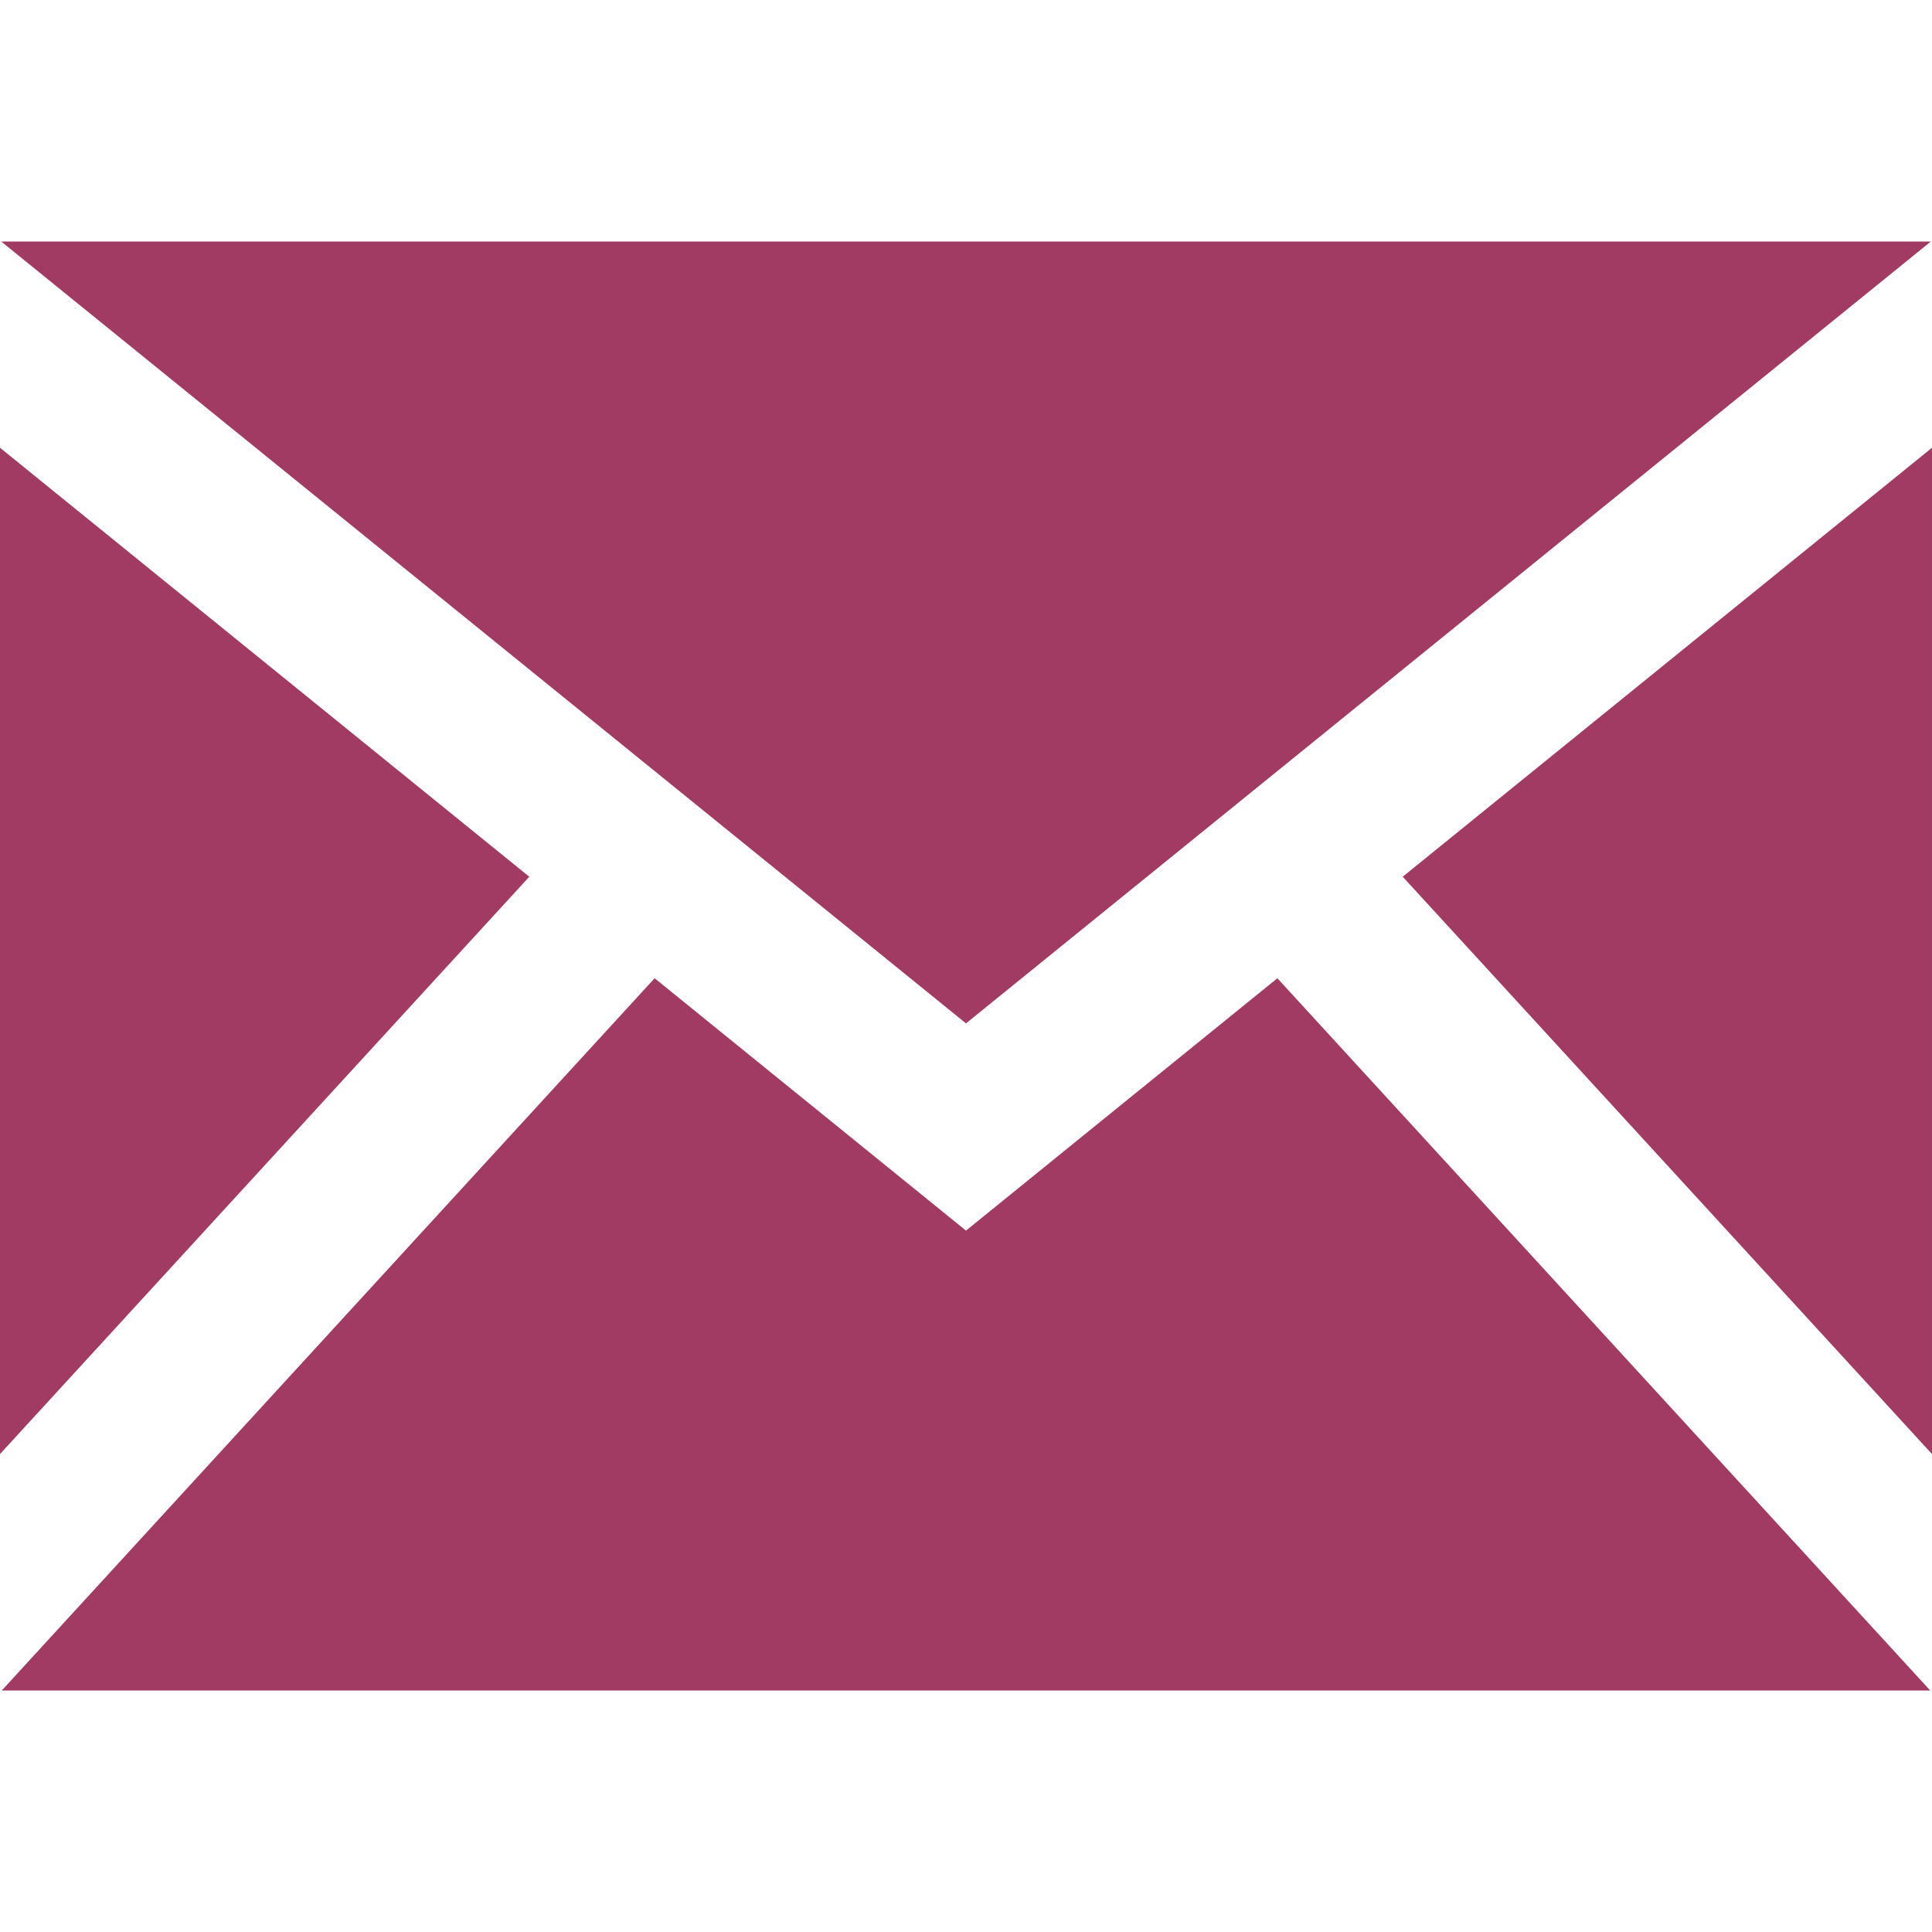 <?xml version="1.0" encoding="UTF-8"?>
<svg xmlns="http://www.w3.org/2000/svg" width="20" height="20" viewBox="0 0 24 24">
	<path fill="#A13B64" d="M12 12.713l-11.985-9.713h23.971l-11.986 9.713zm-5.425-1.822l-6.575-5.329v12.501l6.575-7.172zm10.85 0l6.575 7.172v-12.501l-6.575 5.329zm-1.557 1.261l-3.868 3.135-3.868-3.135-8.11 8.848h23.956l-8.11-8.848z"/>
</svg>
